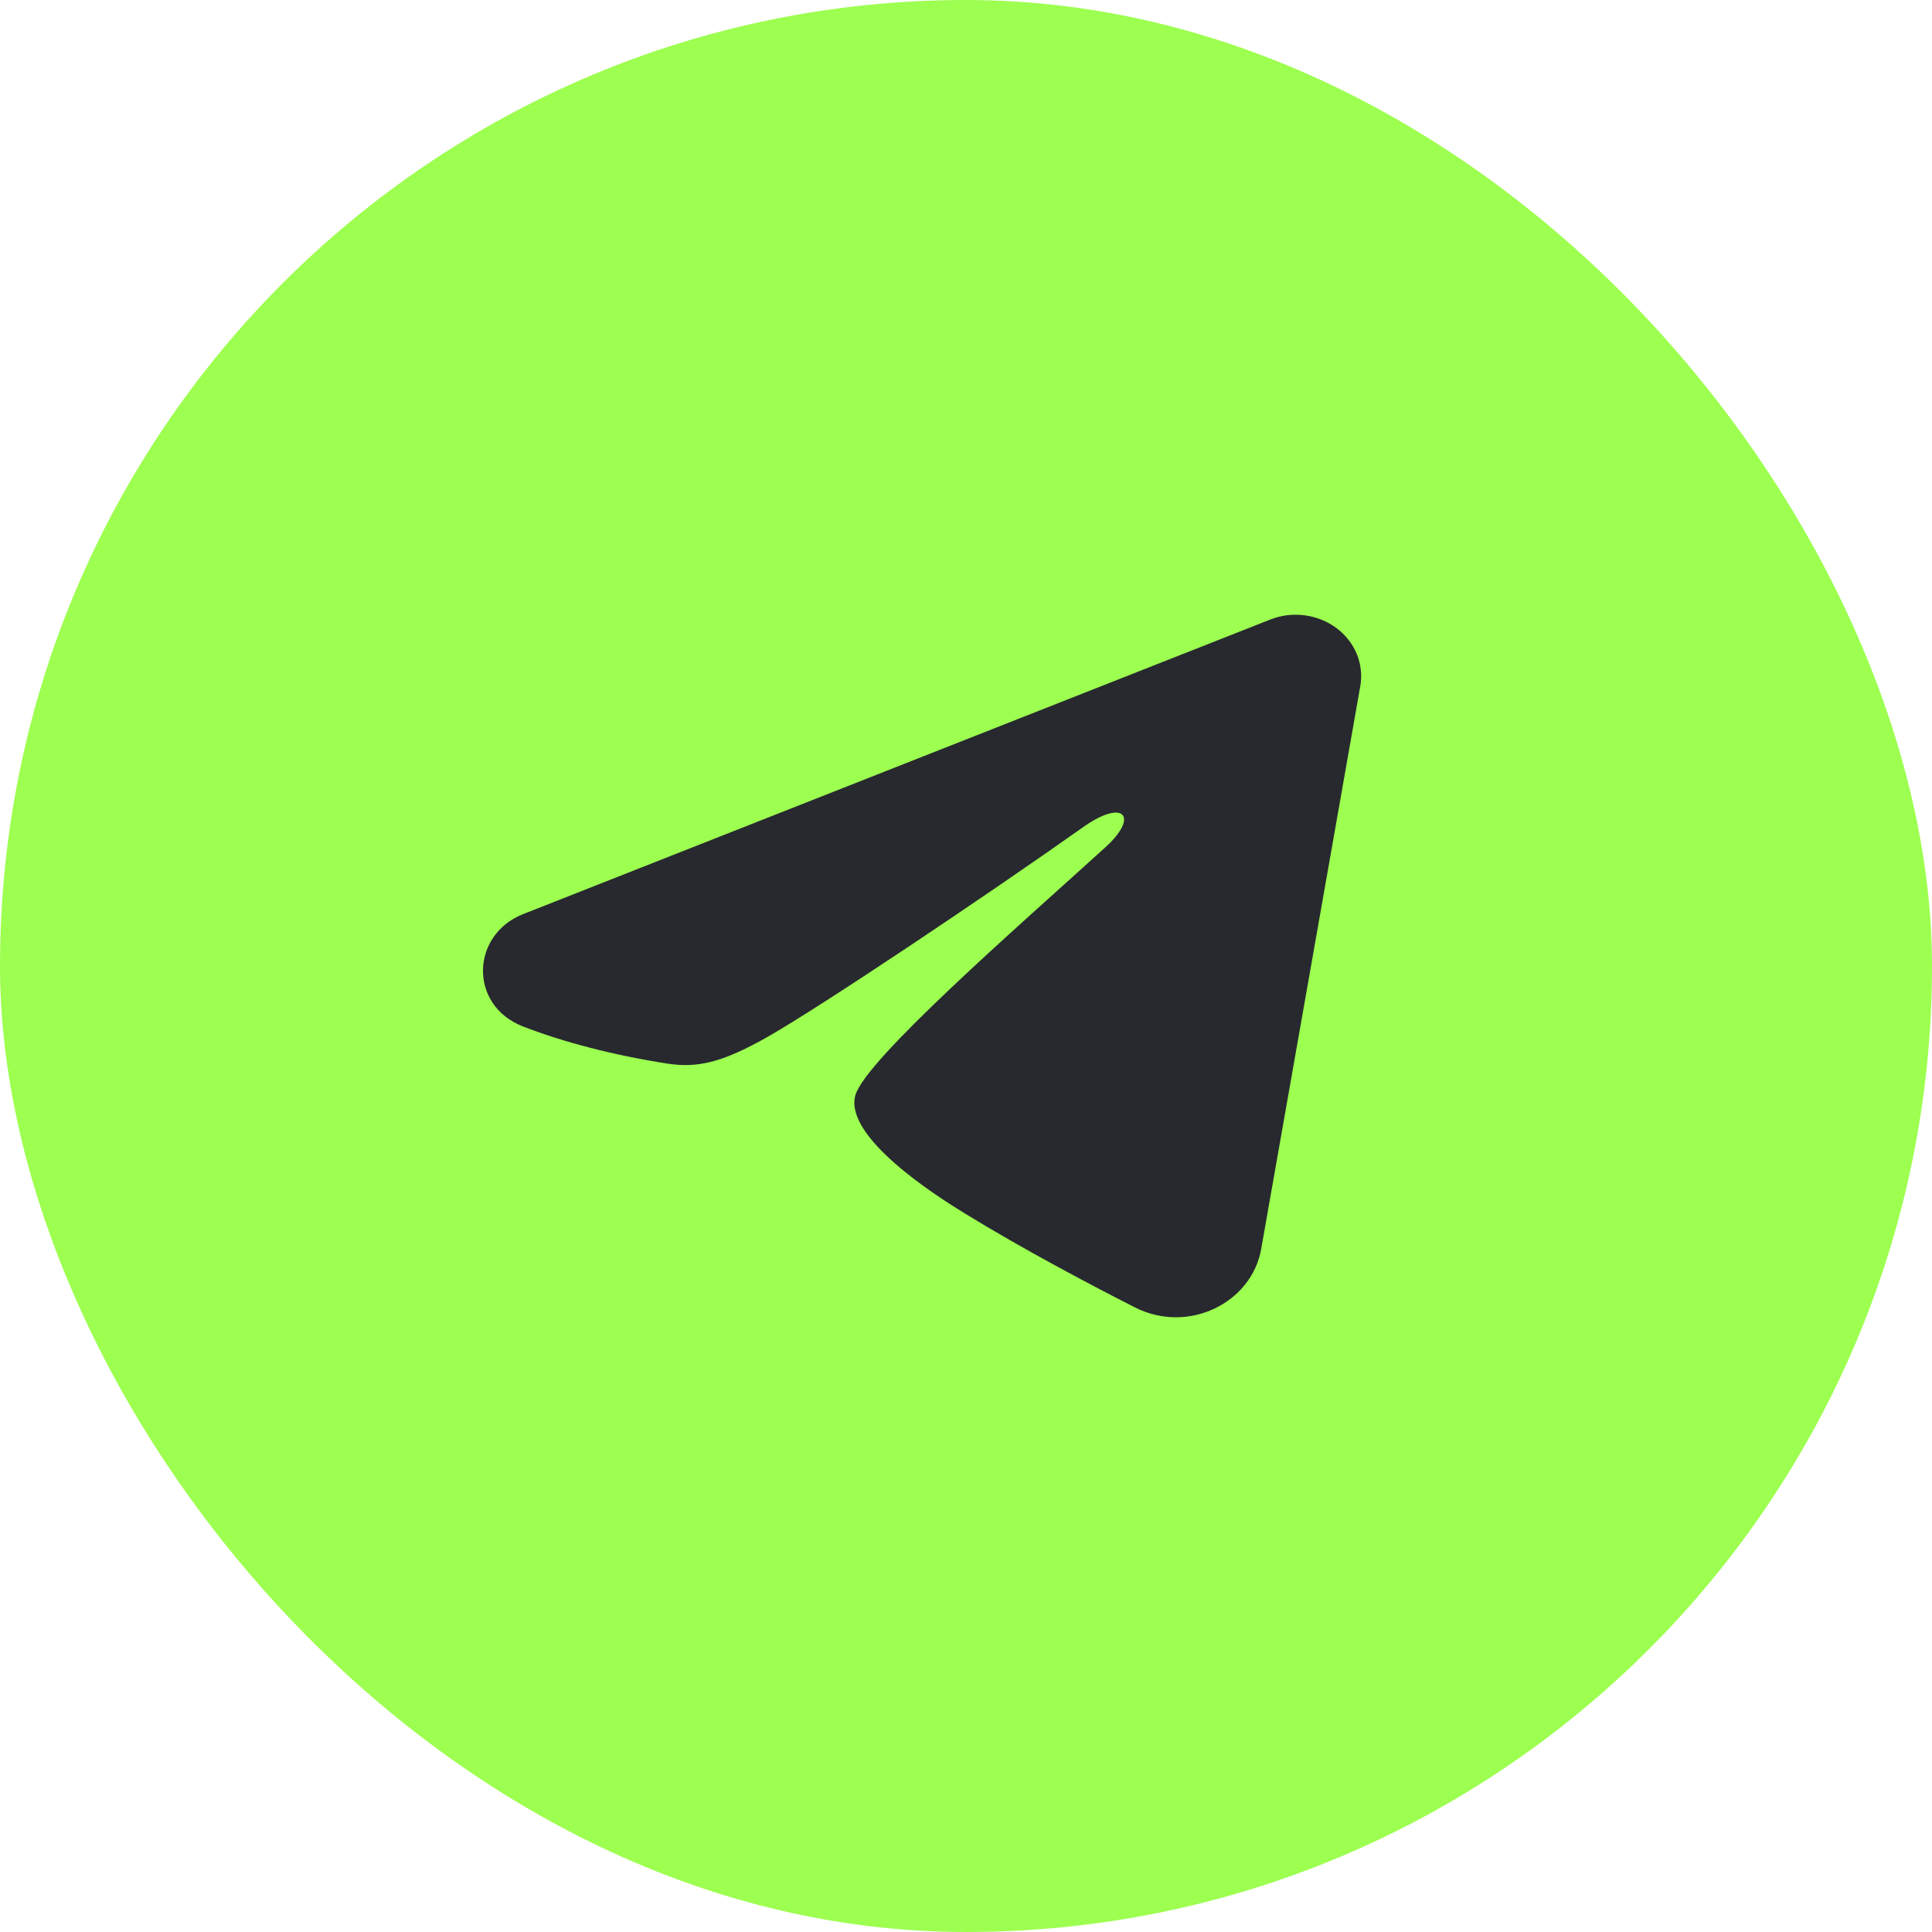 <svg width="44" height="44" viewBox="0 0 44 44" fill="none" xmlns="http://www.w3.org/2000/svg">
<rect width="44" height="44" rx="22" fill="#9DFF50"/>
<path fill-rule="evenodd" clip-rule="evenodd" d="M28.928 14.11C29.174 14.012 29.443 13.979 29.708 14.013C29.972 14.046 30.222 14.146 30.432 14.3C30.641 14.455 30.802 14.659 30.899 14.892C30.995 15.125 31.023 15.378 30.98 15.625L28.723 28.444C28.504 29.681 27.056 30.39 25.845 29.774C24.832 29.259 23.327 28.465 21.974 27.636C21.297 27.222 19.224 25.894 19.479 24.949C19.698 24.141 23.181 21.105 25.171 19.3C25.952 18.591 25.596 18.182 24.673 18.834C22.382 20.454 18.705 22.916 17.489 23.61C16.416 24.221 15.857 24.325 15.188 24.221C13.968 24.031 12.837 23.736 11.913 23.378C10.665 22.893 10.726 21.287 11.912 20.819L28.928 14.11Z" fill="#27292F"/>
</svg>
